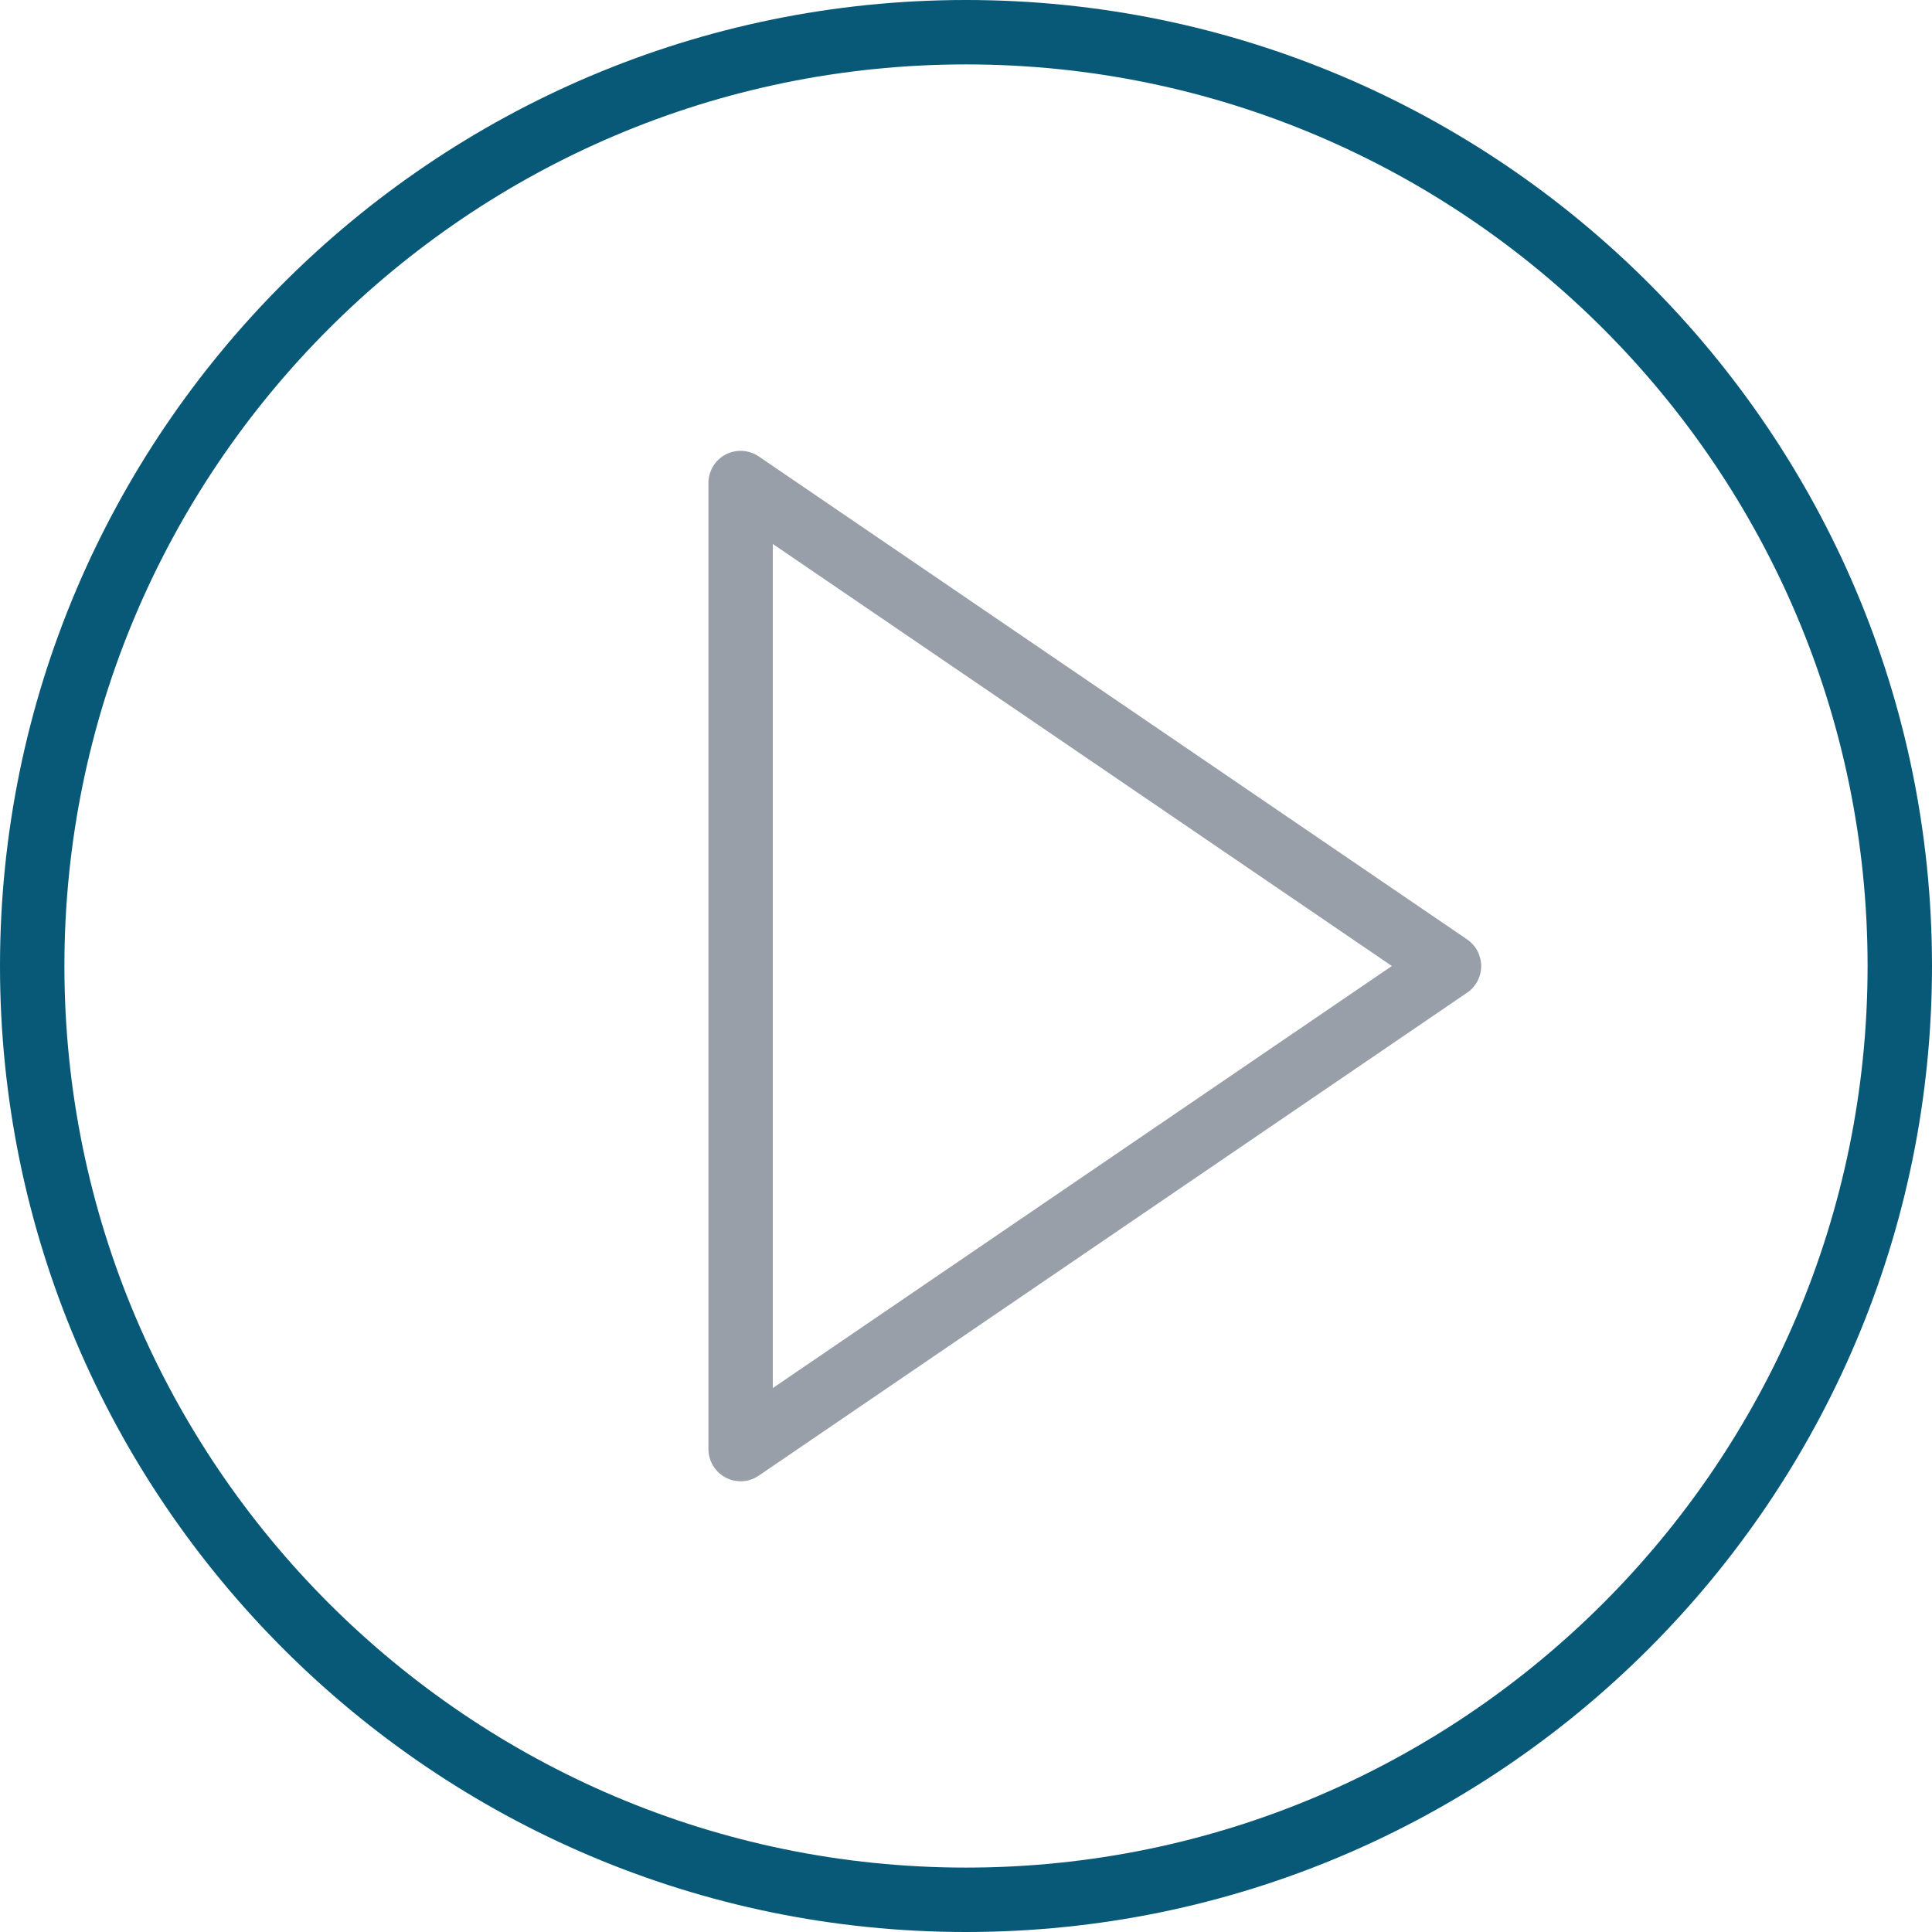 <?xml version="1.0" encoding="utf-8"?>
<!-- Generator: Adobe Illustrator 17.0.0, SVG Export Plug-In . SVG Version: 6.00 Build 0)  -->
<!DOCTYPE svg PUBLIC "-//W3C//DTD SVG 1.1//EN" "http://www.w3.org/Graphics/SVG/1.1/DTD/svg11.dtd">
<svg version="1.1" id="Capa_1" xmlns="http://www.w3.org/2000/svg" xmlns:xlink="http://www.w3.org/1999/xlink" x="0px" y="0px"
	 width="50px" height="50px" viewBox="0 0 50 50" enable-background="new 0 0 50 50" xml:space="preserve">
<g>
	<path fill="#989FA8" d="M37.969,24.312l-18.333-12.5c-0.256-0.173-0.586-0.192-0.859-0.048s-0.443,0.427-0.443,0.737v25
		c0,0.309,0.171,0.592,0.444,0.737c0.122,0.065,0.256,0.097,0.389,0.097c0.164,0,0.328-0.049,0.469-0.145l18.333-12.5
		c0.228-0.155,0.364-0.413,0.364-0.688S38.197,24.467,37.969,24.312z M20,35.923V14.078L36.021,25L20,35.923z"/>
	<path fill="#085977" d="M25,0C11.215,0,0,11.215,0,25s11.215,25,25,25s25-11.215,25-25S38.785,0,25,0z M25,48.333
		C12.134,48.333,1.667,37.866,1.667,25S12.134,1.667,25,1.667S48.333,12.134,48.333,25S37.866,48.333,25,48.333z"/>
</g>
</svg>
